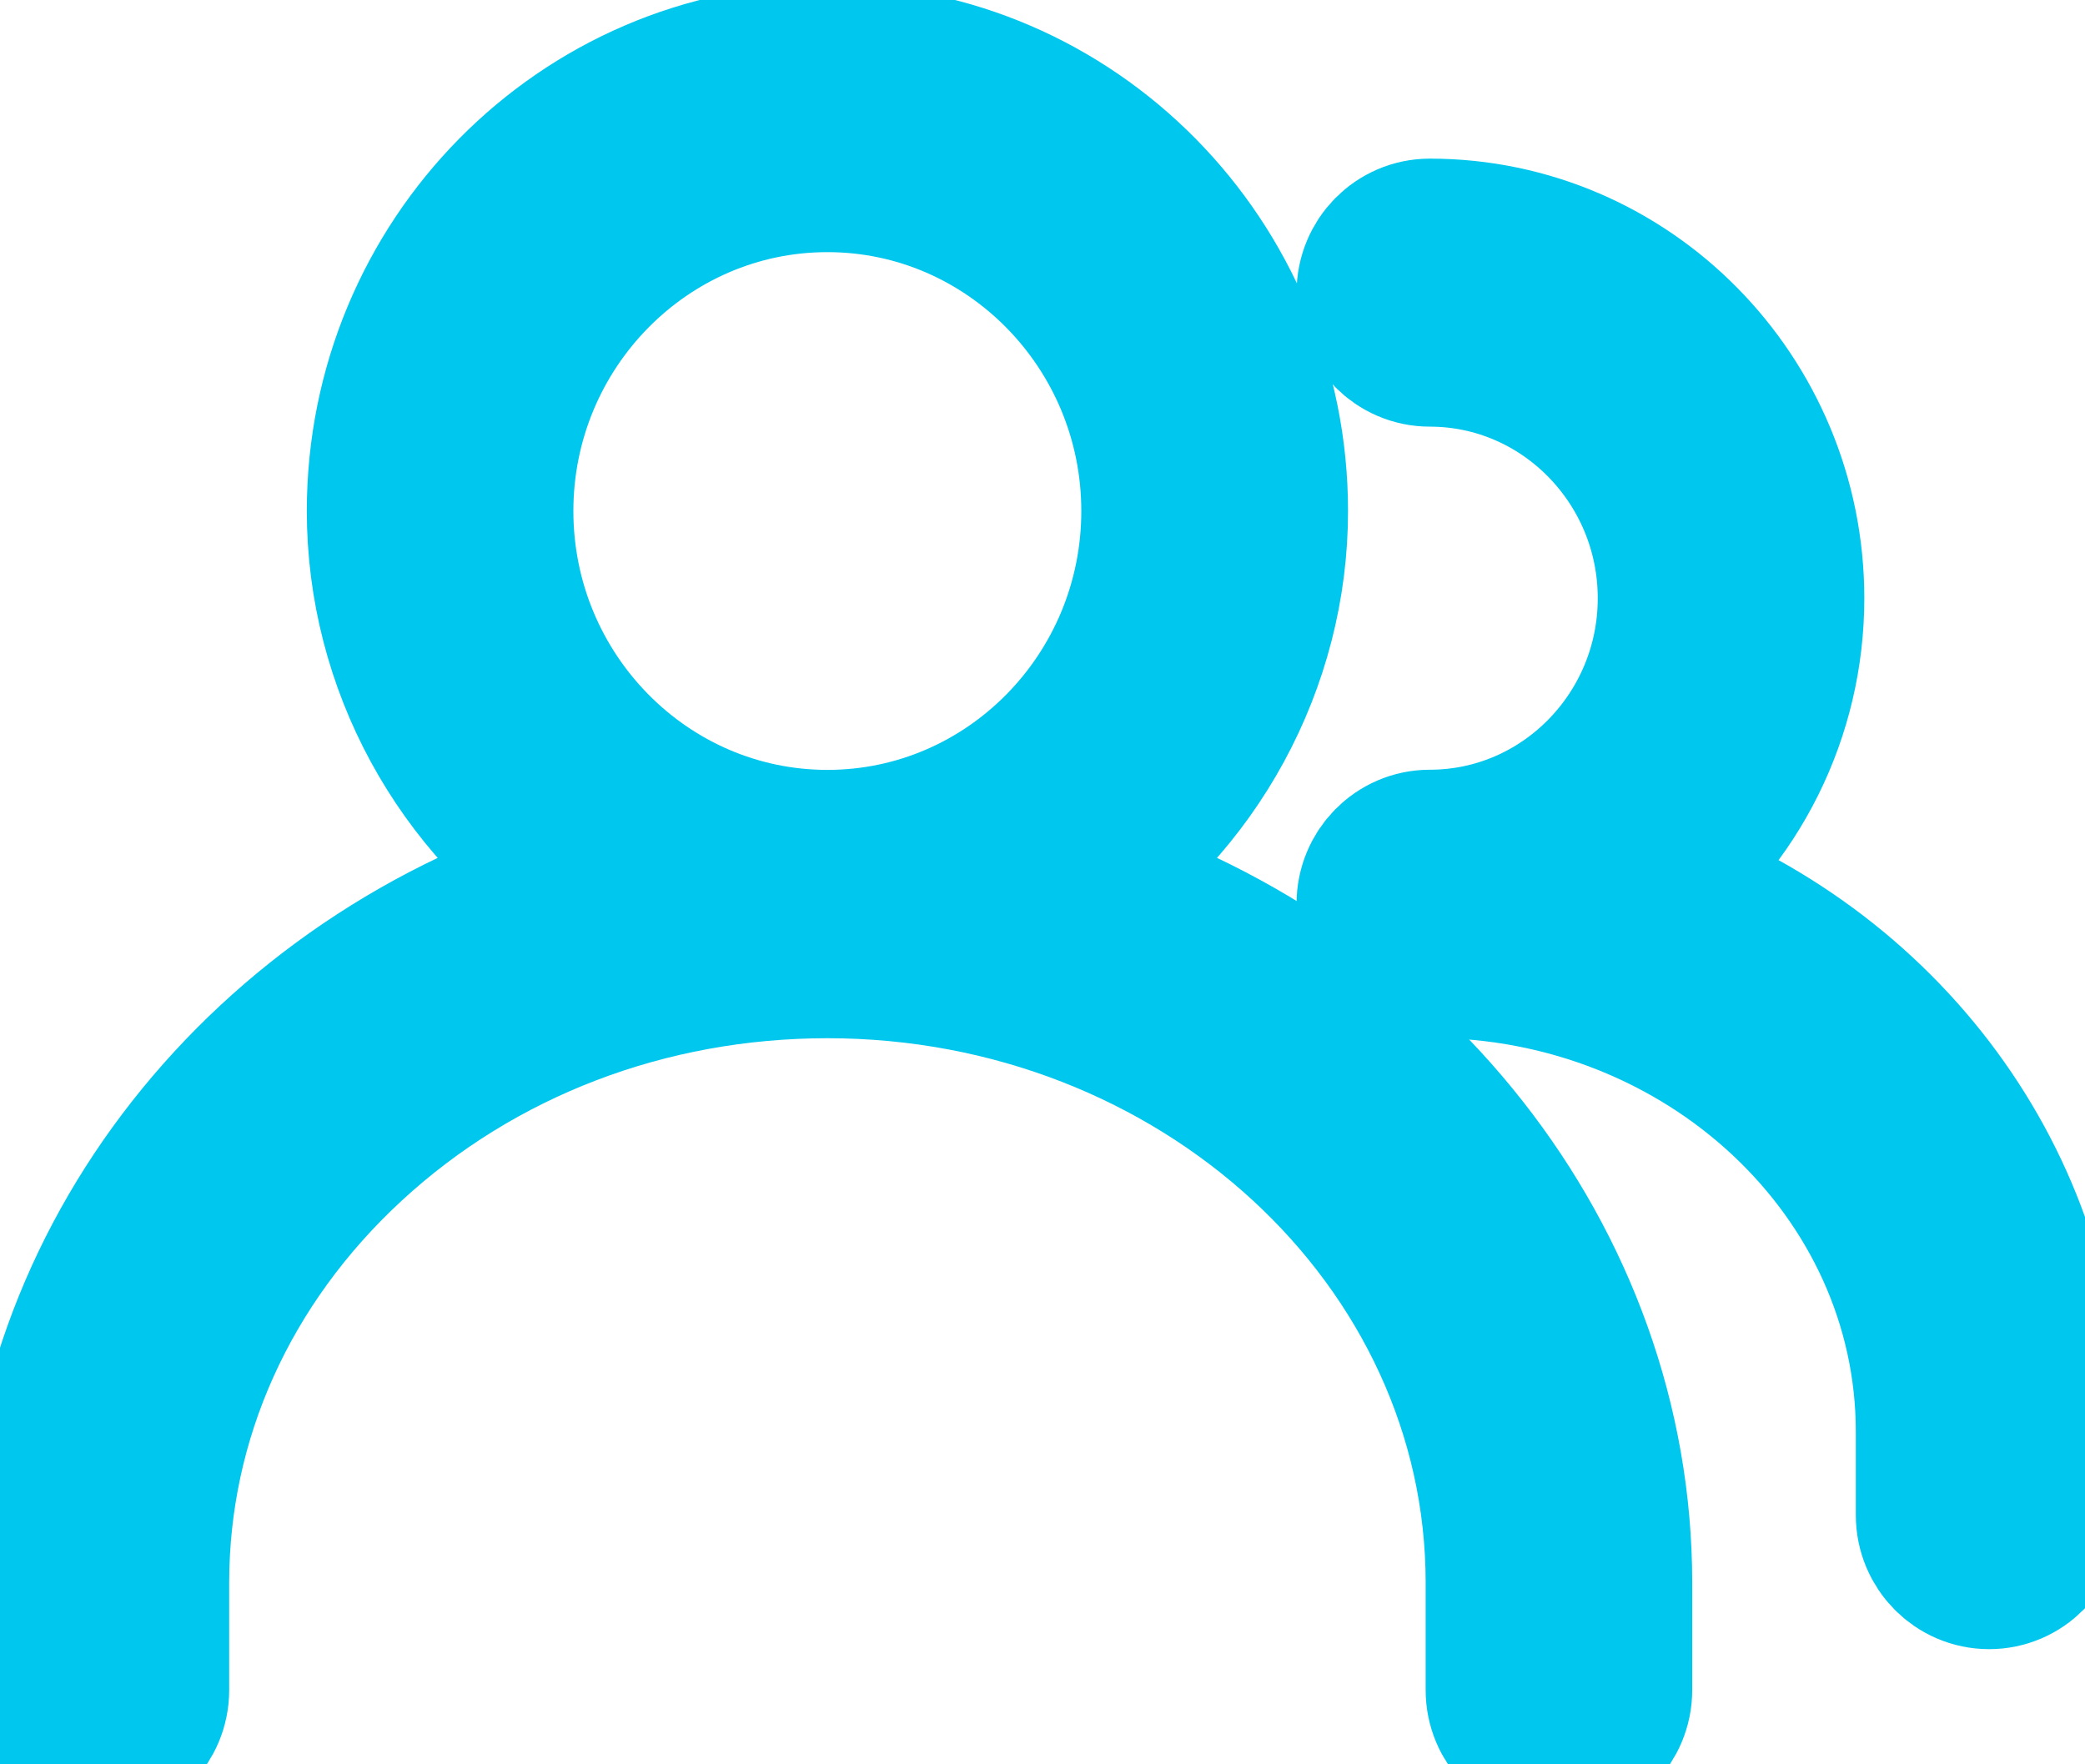<svg width="inherit" height="inherit" viewBox="0 0 13 11" fill="none" xmlns="http://www.w3.org/2000/svg">
  <path d="M6.638 5.518C7.423 5.005 7.905 4.124 7.905 3.186C7.905 1.65 6.673 0.4 5.159 0.4C3.644 0.4 2.413 1.65 2.413 3.186C2.413 4.125 2.894 5.005 3.679 5.518C1.663 6.117 0.267 7.886 0.267 9.868V10.537C0.267 10.722 0.415 10.872 0.598 10.872C0.78 10.872 0.929 10.722 0.929 10.537V9.868C0.929 8.831 1.369 7.853 2.167 7.117C2.967 6.379 4.029 5.973 5.159 5.973C7.491 5.973 9.389 7.72 9.389 9.868V10.537C9.389 10.722 9.537 10.872 9.72 10.872C9.902 10.872 10.051 10.722 10.051 10.537V9.868C10.051 7.886 8.655 6.117 6.638 5.518H6.638ZM7.242 3.186C7.242 4.352 6.308 5.3 5.159 5.3C4.01 5.3 3.075 4.352 3.075 3.186C3.075 2.021 4.01 1.072 5.159 1.072C6.307 1.072 7.242 2.021 7.242 3.186Z" fill="#00C7ED"/>
  <path d="M6.638 5.518C7.423 5.005 7.905 4.124 7.905 3.186C7.905 1.65 6.673 0.4 5.159 0.4C3.644 0.4 2.413 1.65 2.413 3.186C2.413 4.125 2.894 5.005 3.679 5.518C1.663 6.117 0.267 7.886 0.267 9.868V10.537C0.267 10.722 0.415 10.872 0.598 10.872C0.78 10.872 0.929 10.722 0.929 10.537V9.868C0.929 8.831 1.369 7.853 2.167 7.117C2.967 6.379 4.029 5.973 5.159 5.973C7.491 5.973 9.389 7.72 9.389 9.868V10.537C9.389 10.722 9.537 10.872 9.72 10.872C9.902 10.872 10.051 10.722 10.051 10.537V9.868C10.051 7.886 8.655 6.117 6.638 5.518H6.638ZM7.242 3.186C7.242 4.352 6.308 5.3 5.159 5.3C4.01 5.3 3.075 4.352 3.075 3.186C3.075 2.021 4.01 1.072 5.159 1.072C6.307 1.072 7.242 2.021 7.242 3.186Z" stroke="#00C7ED"/>
  <path d="M10.234 5.525C10.794 5.101 11.124 4.439 11.124 3.73C11.124 2.494 10.133 1.489 8.915 1.489C8.732 1.489 8.584 1.639 8.584 1.825C8.584 2.01 8.732 2.16 8.915 2.16C9.768 2.16 10.462 2.865 10.462 3.73C10.462 4.595 9.768 5.299 8.915 5.299C8.732 5.299 8.584 5.45 8.584 5.635C8.584 5.82 8.732 5.971 8.915 5.971C10.655 5.971 12.071 7.297 12.071 8.926V9.446C12.071 9.632 12.22 9.782 12.402 9.782C12.585 9.782 12.733 9.632 12.733 9.446V8.926C12.733 7.402 11.734 6.05 10.234 5.525Z" fill="#00C7ED"/>
  <path d="M10.234 5.525C10.794 5.101 11.124 4.439 11.124 3.73C11.124 2.494 10.133 1.489 8.915 1.489C8.732 1.489 8.584 1.639 8.584 1.825C8.584 2.01 8.732 2.16 8.915 2.16C9.768 2.16 10.462 2.865 10.462 3.73C10.462 4.595 9.768 5.299 8.915 5.299C8.732 5.299 8.584 5.45 8.584 5.635C8.584 5.82 8.732 5.971 8.915 5.971C10.655 5.971 12.071 7.297 12.071 8.926V9.446C12.071 9.632 12.22 9.782 12.402 9.782C12.585 9.782 12.733 9.632 12.733 9.446V8.926C12.733 7.402 11.734 6.05 10.234 5.525Z" stroke="#00C7ED"/>
</svg>